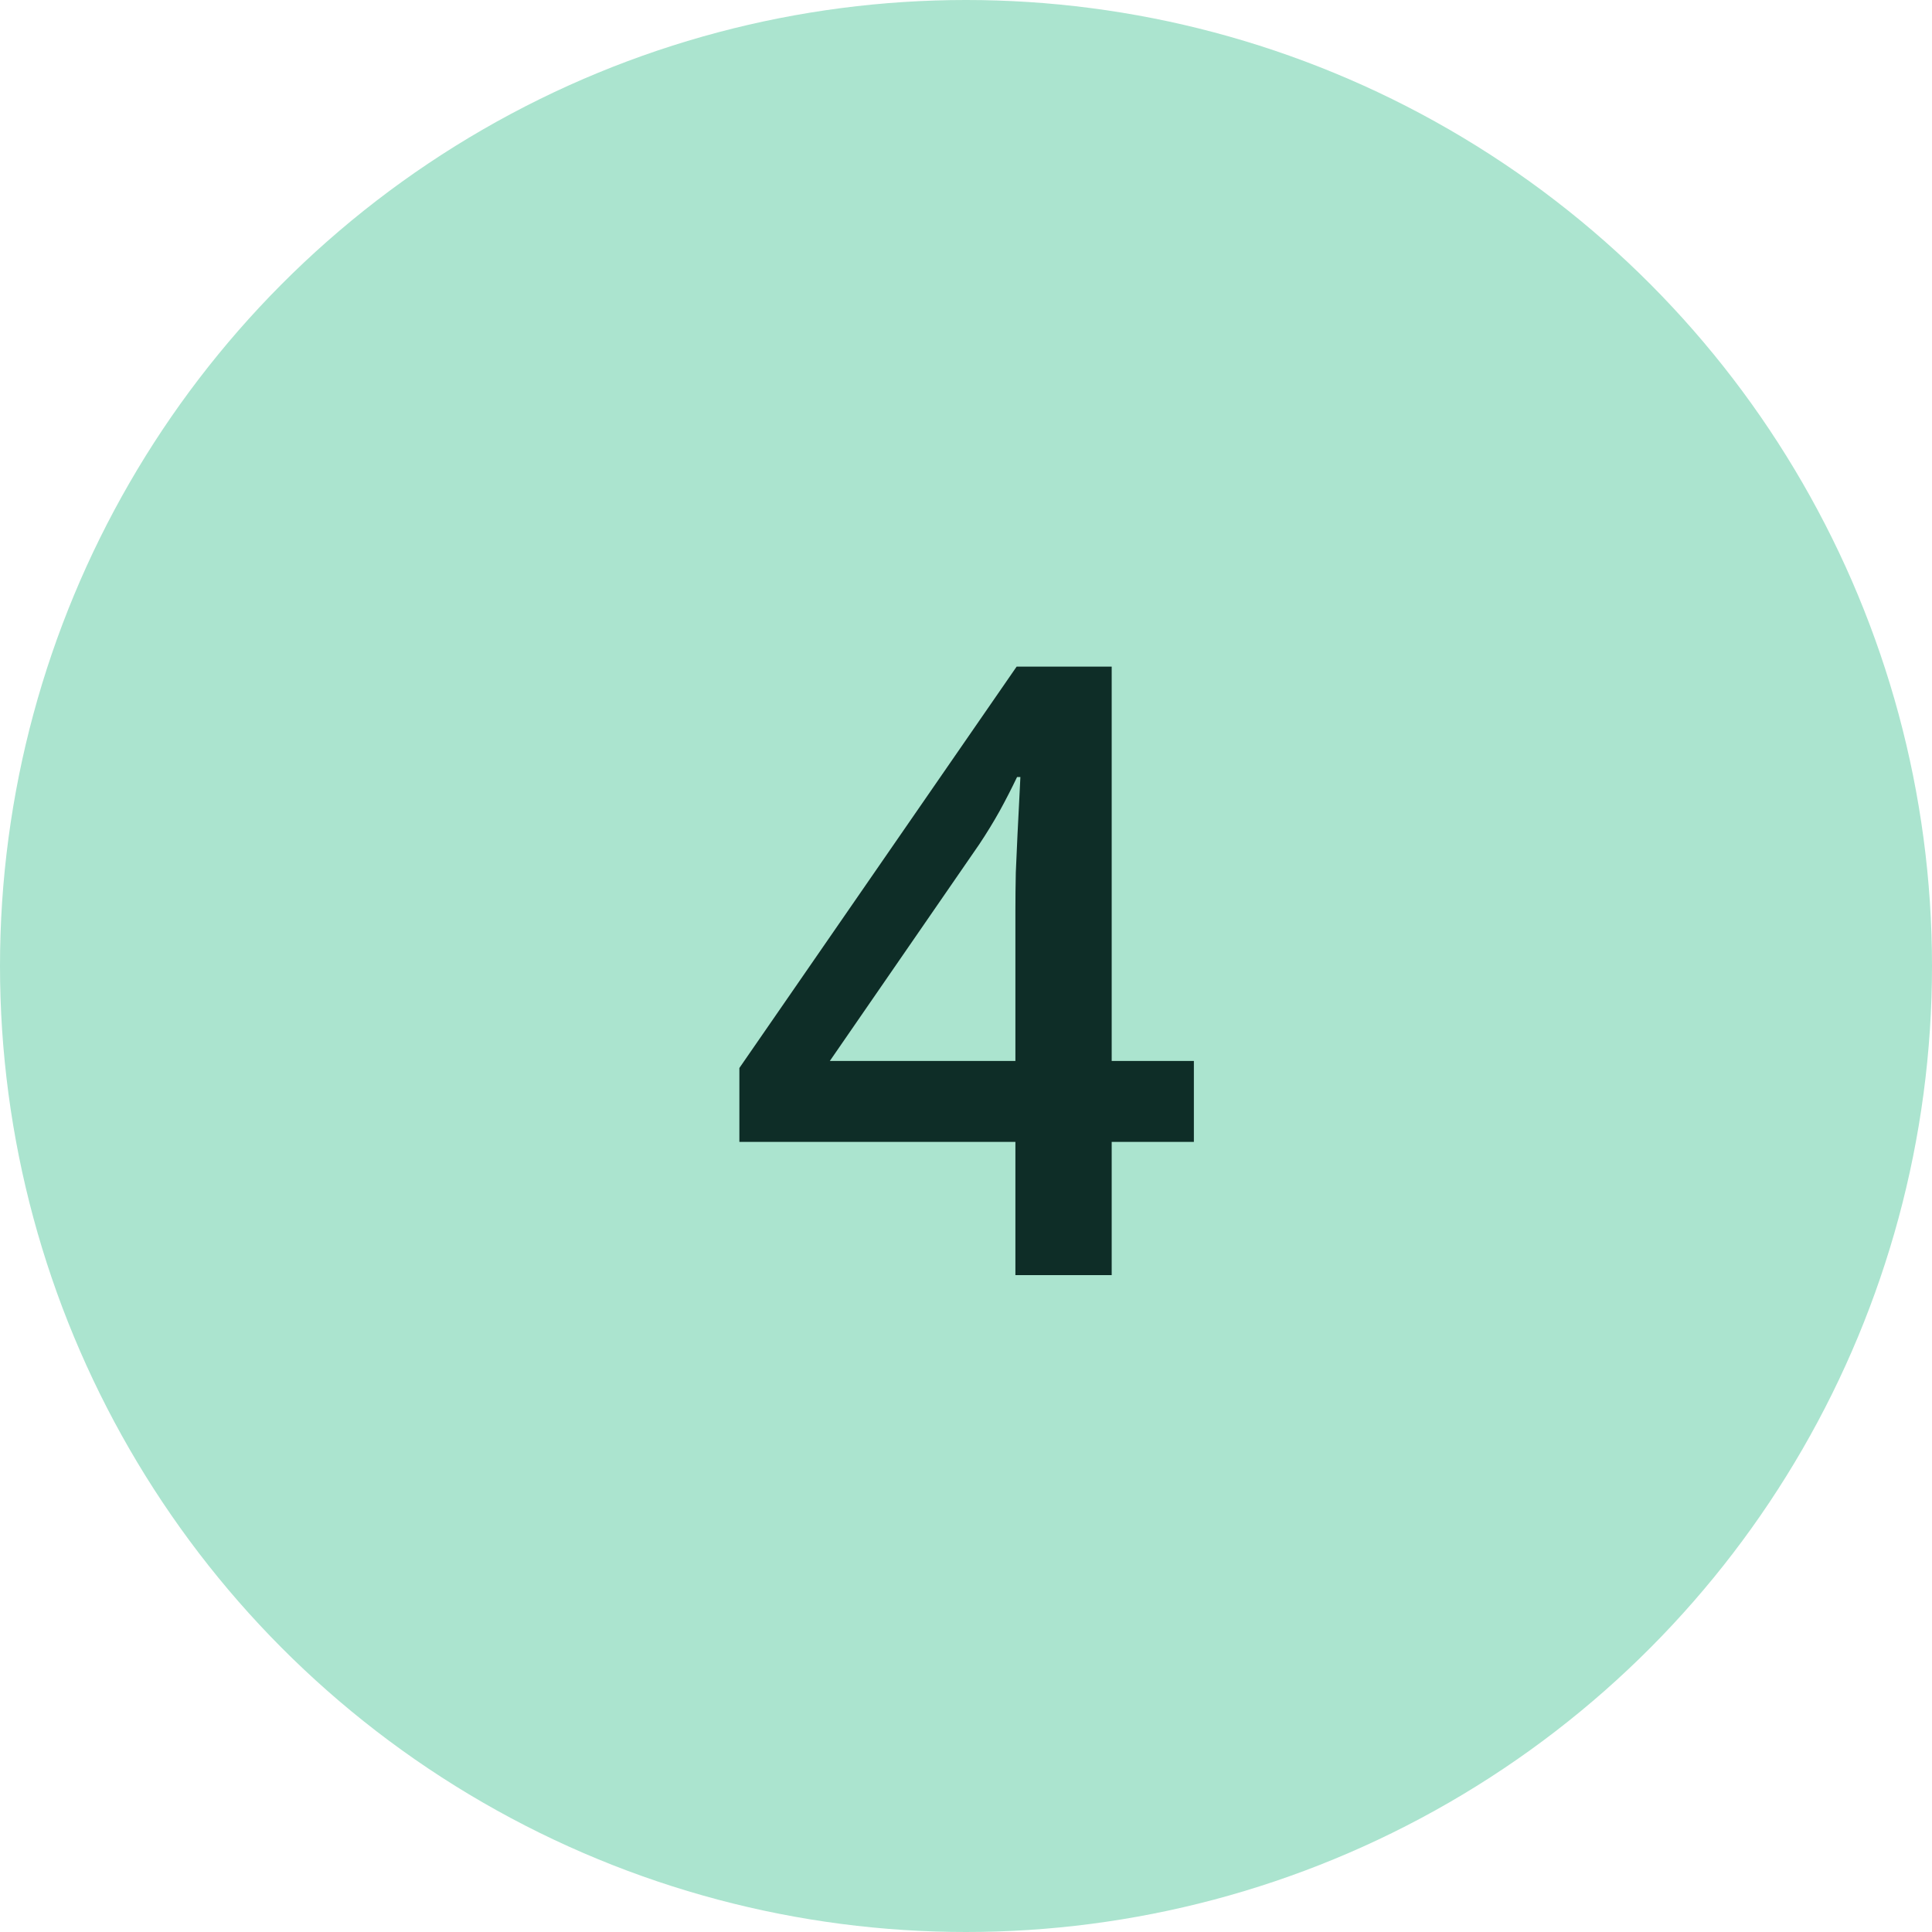 <svg width="100" height="100" viewBox="0 0 100 100" fill="none" xmlns="http://www.w3.org/2000/svg">
<circle cx="50" cy="50" r="50" fill="#ABE4CF"/>
<path d="M61.795 59.103H57.541V66H52.557V59.103H38.27V55.279L52.621 34.504H57.541V54.914H61.795V59.103ZM52.557 54.914V47.115C52.557 46.471 52.564 45.819 52.578 45.16C52.607 44.487 52.635 43.842 52.664 43.227C52.693 42.611 52.721 42.045 52.75 41.529C52.779 40.999 52.8 40.562 52.815 40.219H52.643C52.37 40.792 52.07 41.379 51.74 41.98C51.411 42.568 51.06 43.141 50.688 43.699L42.953 54.914H52.557Z" fill="#0E2D27"/>
</svg>
